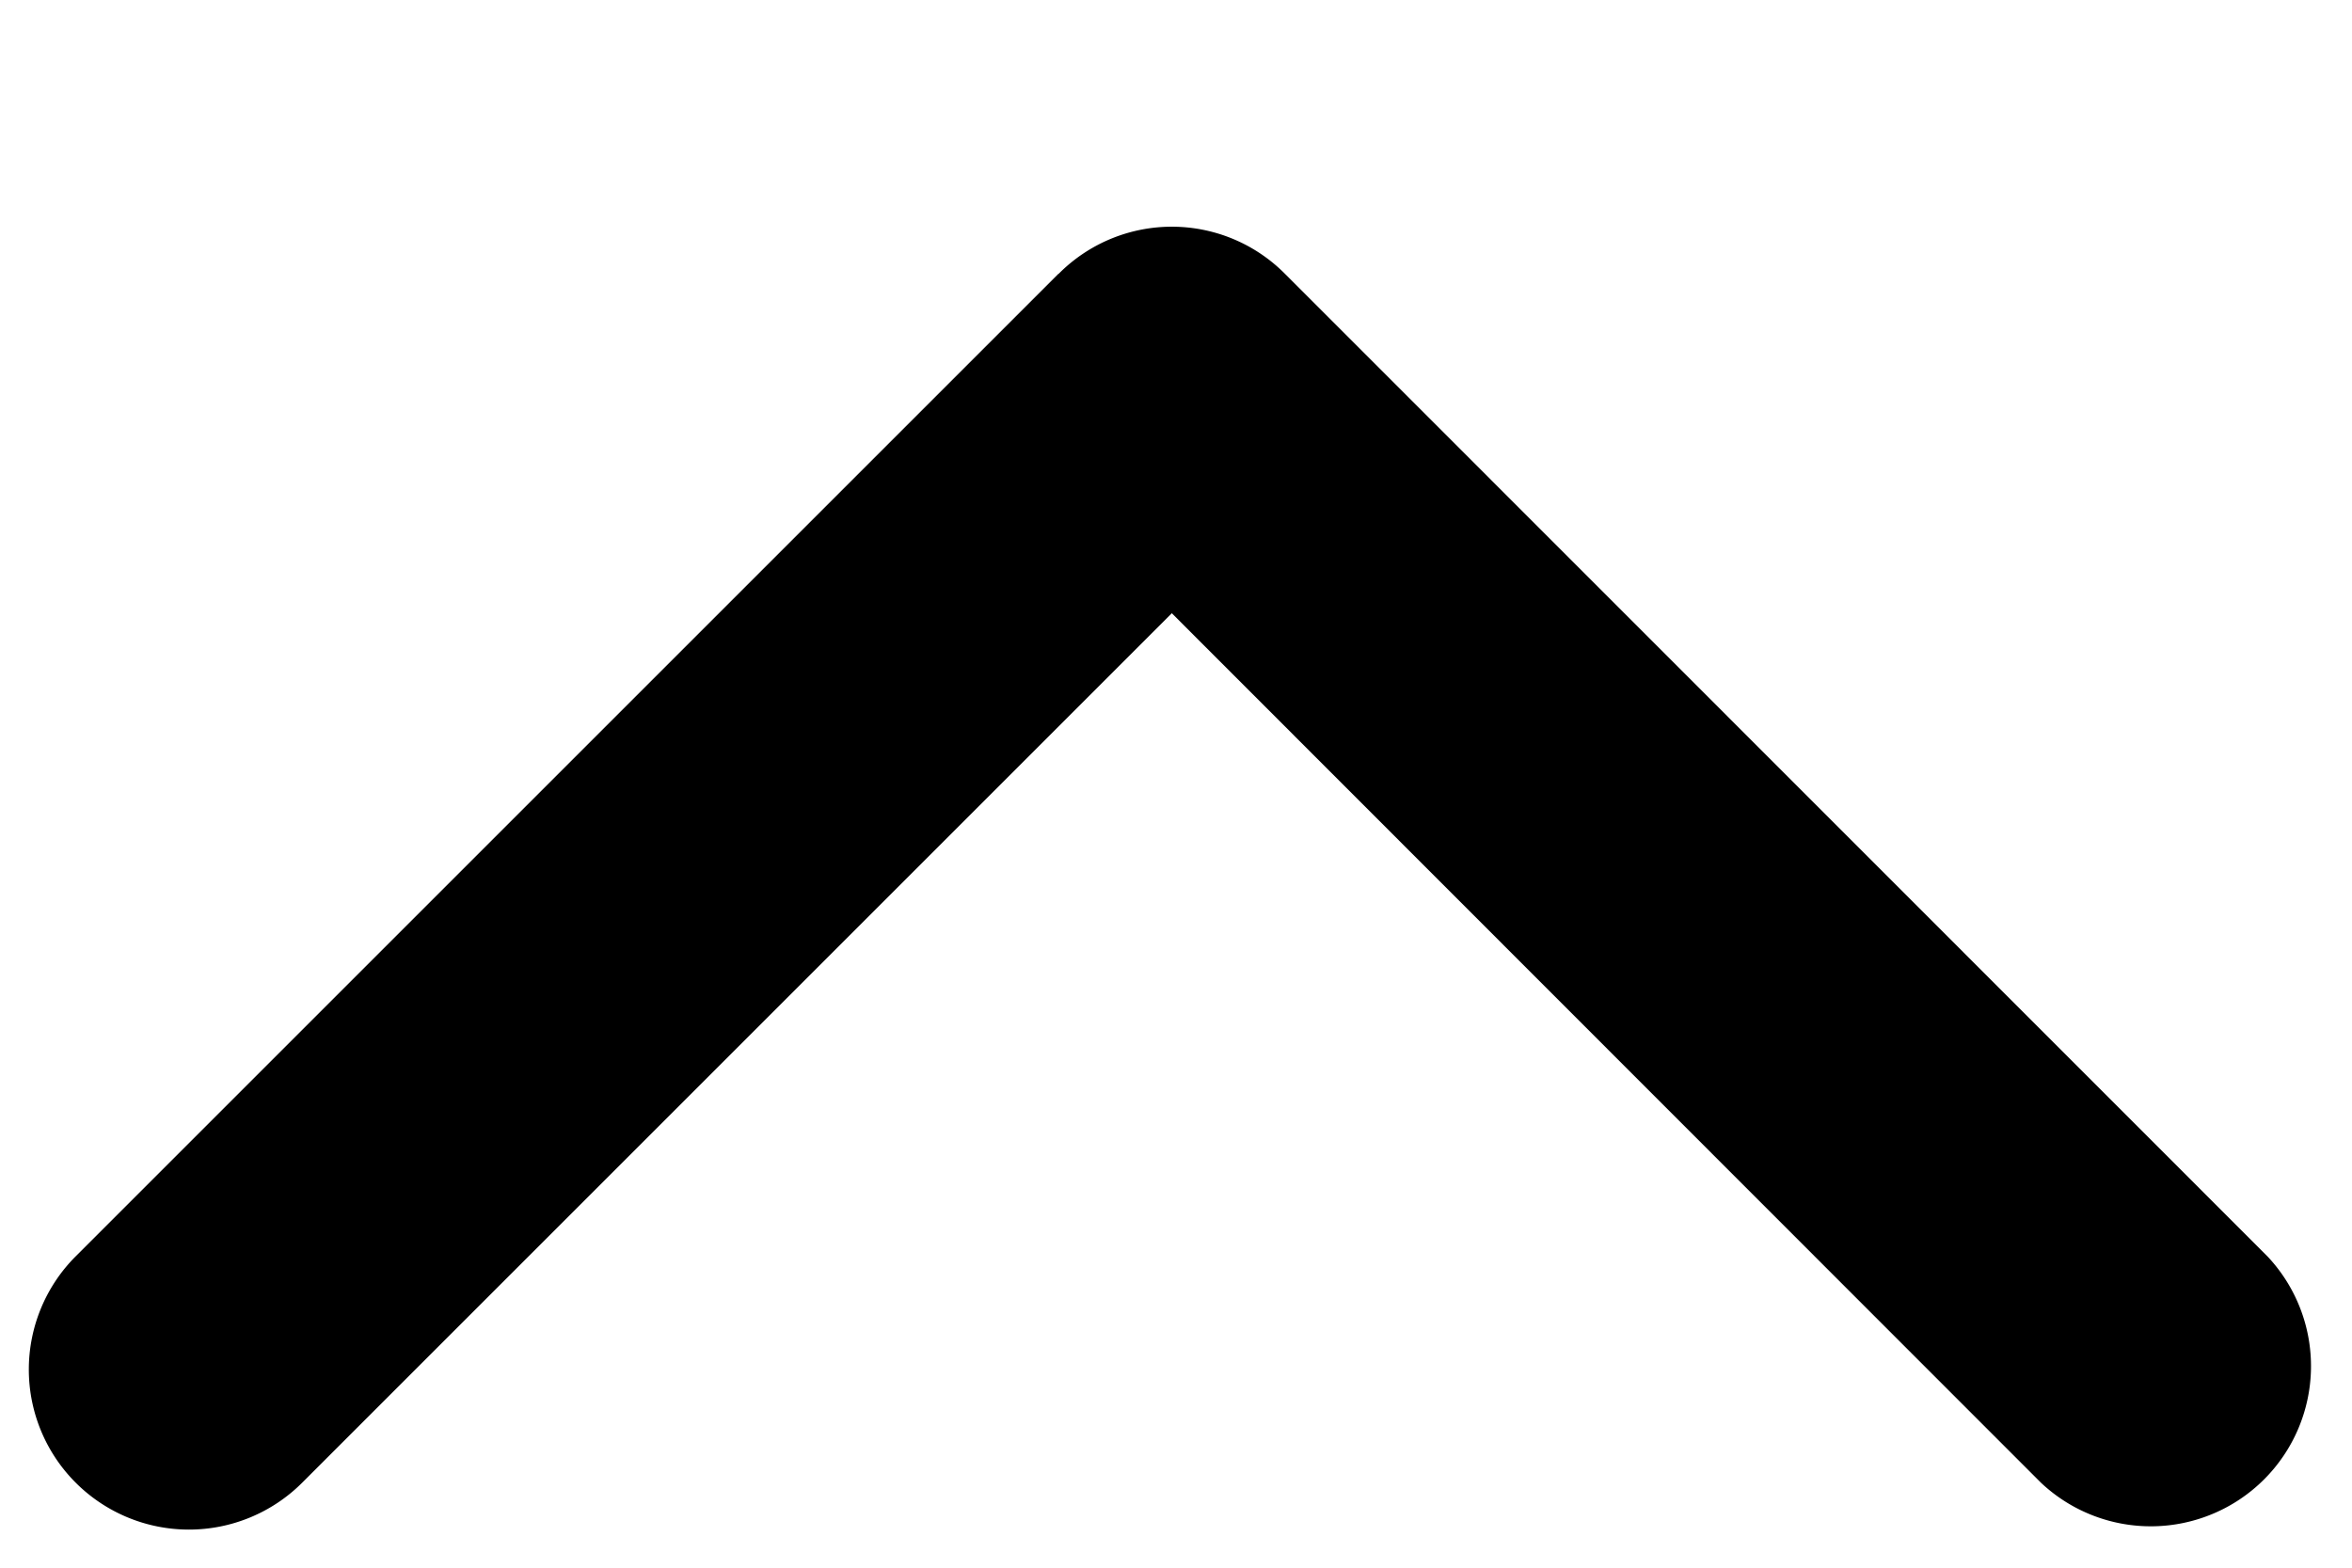 <svg xmlns="http://www.w3.org/2000/svg" width="9" height="6" viewBox="0 0 9 6">
    <path fill="#000" fill-rule="nonzero" d="M4.05 1.048L.29 4.808a.612.612 0 1 0 .866.867l3.328-3.328L7.81 5.675a.613.613 0 0 0 .867-.866L4.917 1.048a.61.61 0 0 0-.866 0z"/>
</svg>
